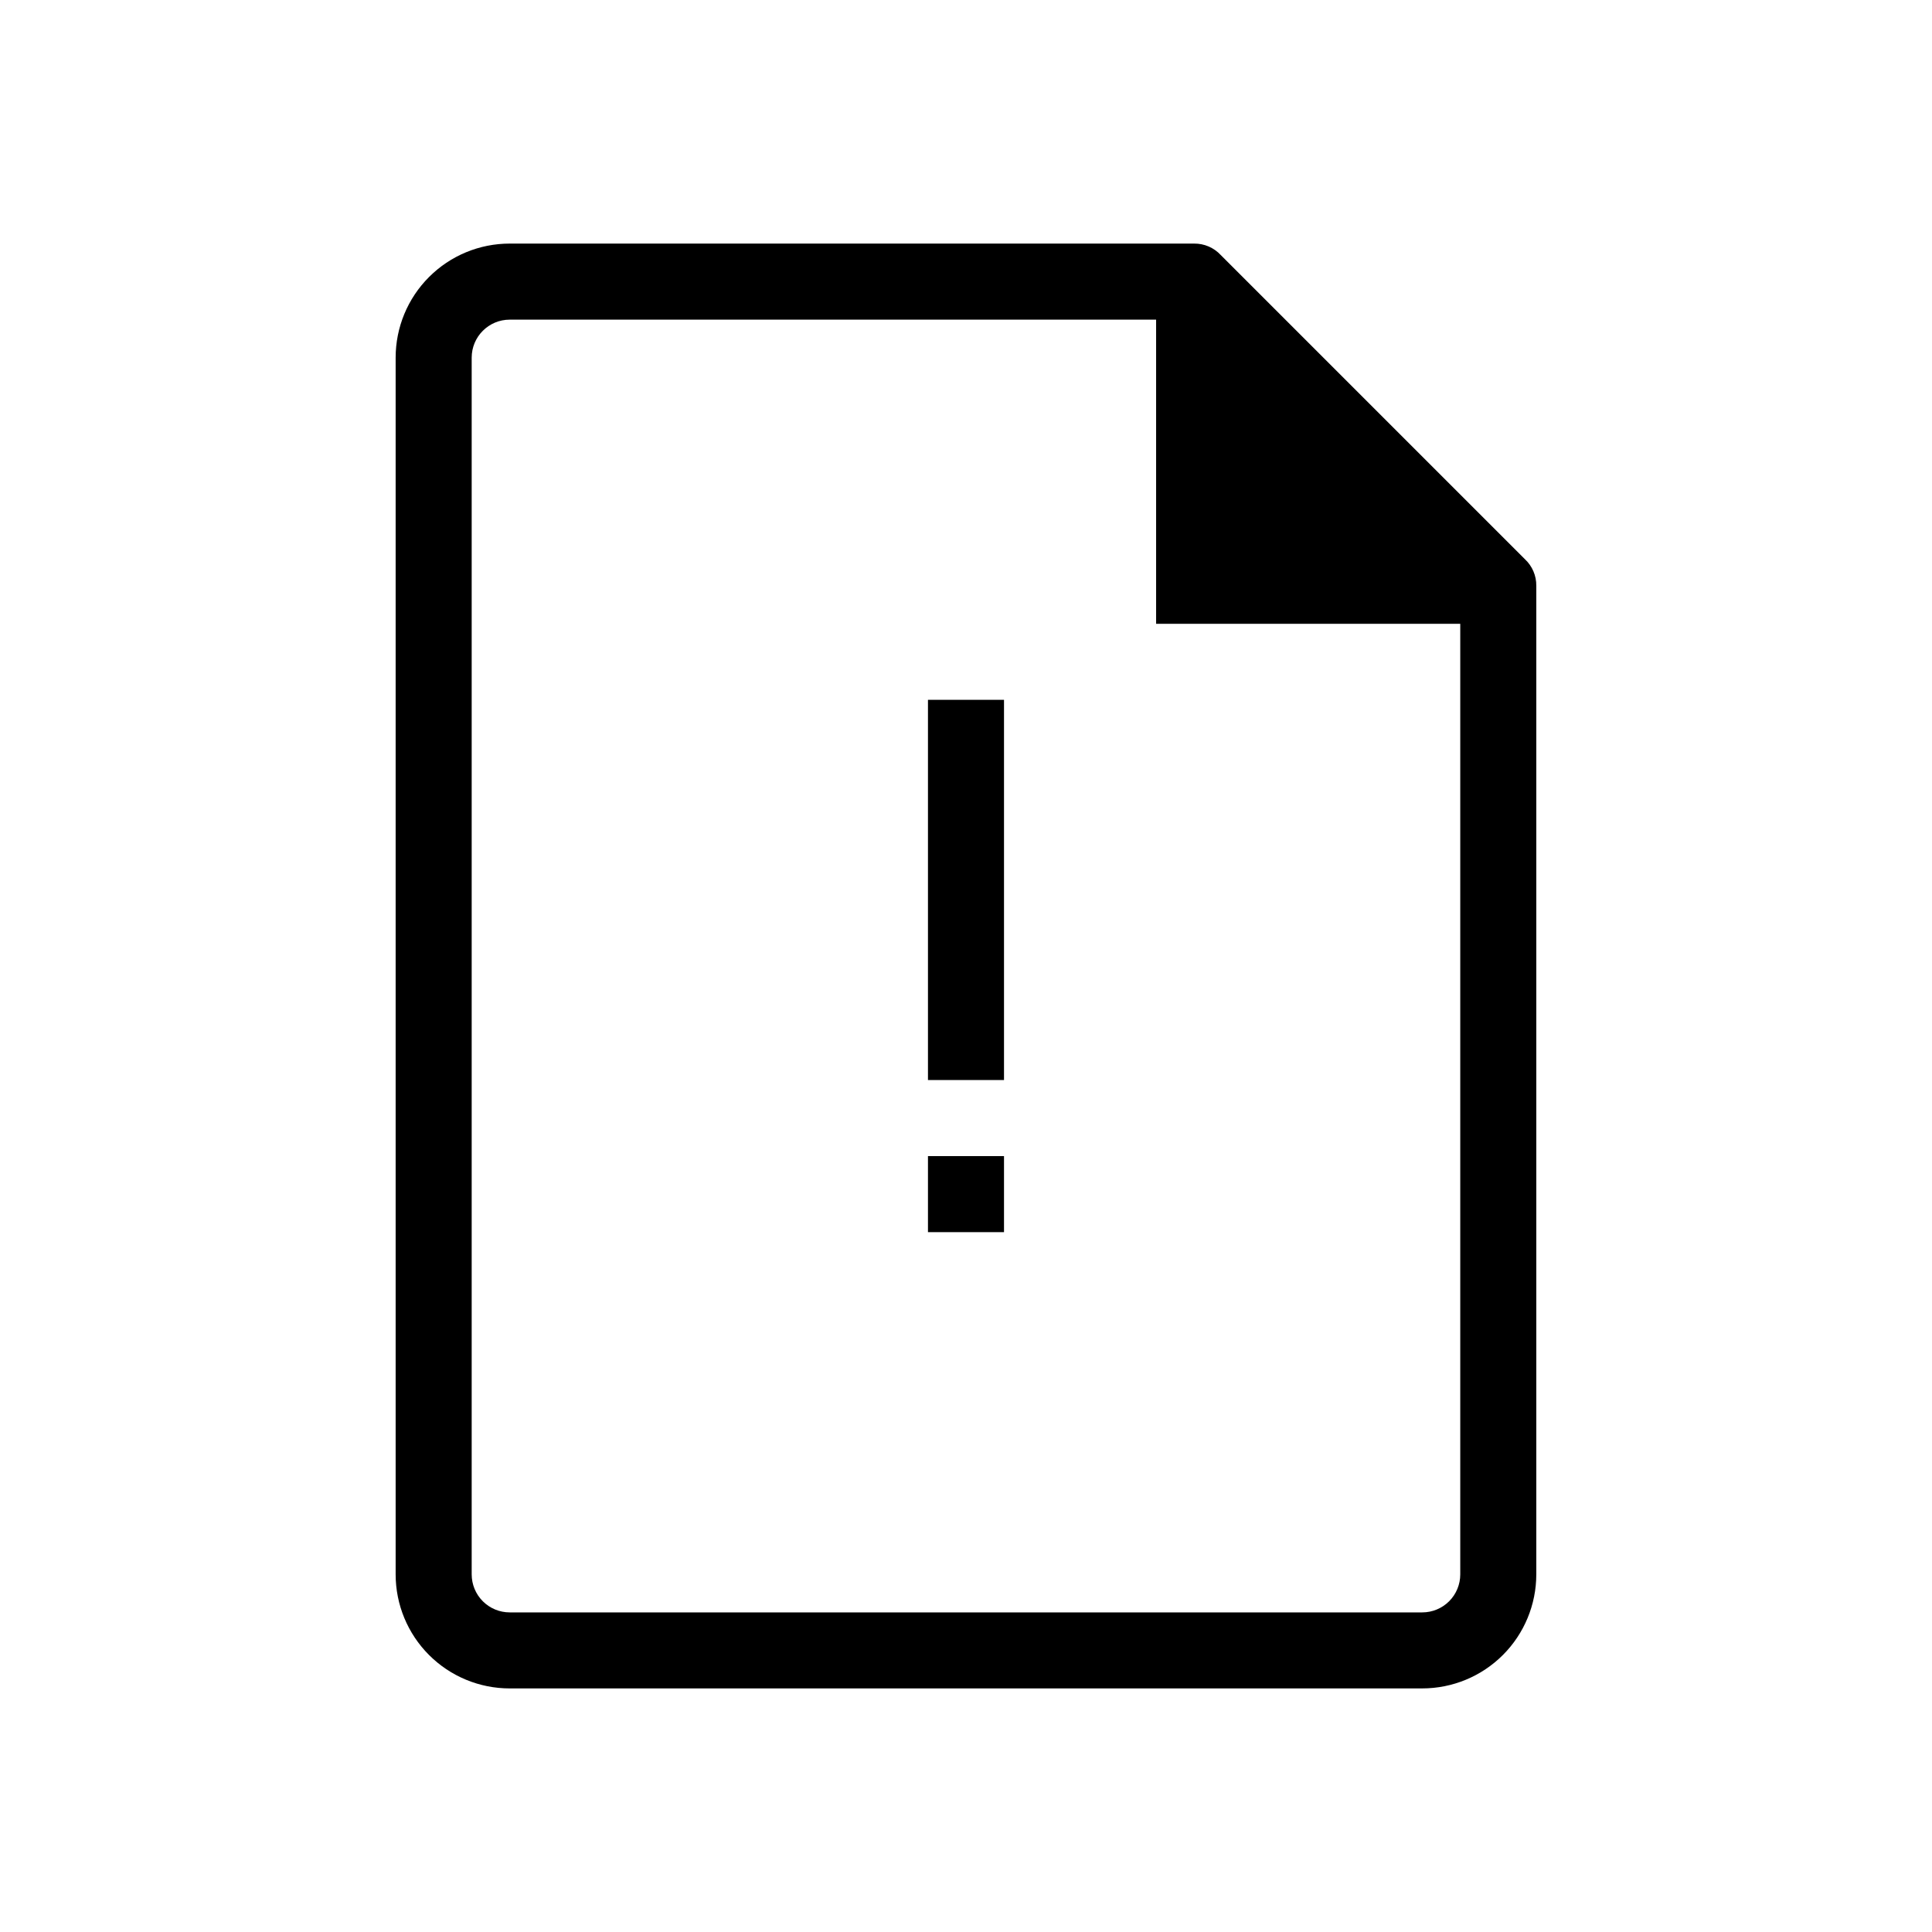 <?xml version="1.0" encoding="UTF-8"?>
<!-- Uploaded to: SVG Repo, www.svgrepo.com, Generator: SVG Repo Mixer Tools -->
<svg fill="#000000" width="800px" height="800px" version="1.1" viewBox="144 144 512 512" xmlns="http://www.w3.org/2000/svg">
 <g>
  <path d="m541.07 309.31h-90.688v-90.684z"/>
  <path d="m520.91 591.45h-241.83c-8.02 0-15.707-3.184-21.375-8.852-5.672-5.672-8.855-13.359-8.855-21.375v-322.44c0-8.02 3.184-15.707 8.855-21.375 5.668-5.672 13.355-8.855 21.375-8.855h181.37c2.672-0.031 5.234 1.066 7.051 3.023l80.609 80.609c1.957 1.82 3.059 4.379 3.023 7.055v261.98c0 8.016-3.184 15.703-8.852 21.375-5.672 5.668-13.359 8.852-21.375 8.852zm-241.83-362.74c-5.566 0-10.078 4.512-10.078 10.078v322.44c0 2.672 1.062 5.234 2.953 7.125 1.887 1.887 4.449 2.949 7.125 2.949h241.83c2.672 0 5.234-1.062 7.125-2.949 1.887-1.891 2.949-4.453 2.949-7.125v-257.75l-74.766-74.766z"/>
  <path d="m389.92 329.46h20.152v100.76h-20.152z"/>
  <path d="m389.92 450.38h20.152v20.152h-20.152z"/>
 </g>
</svg>